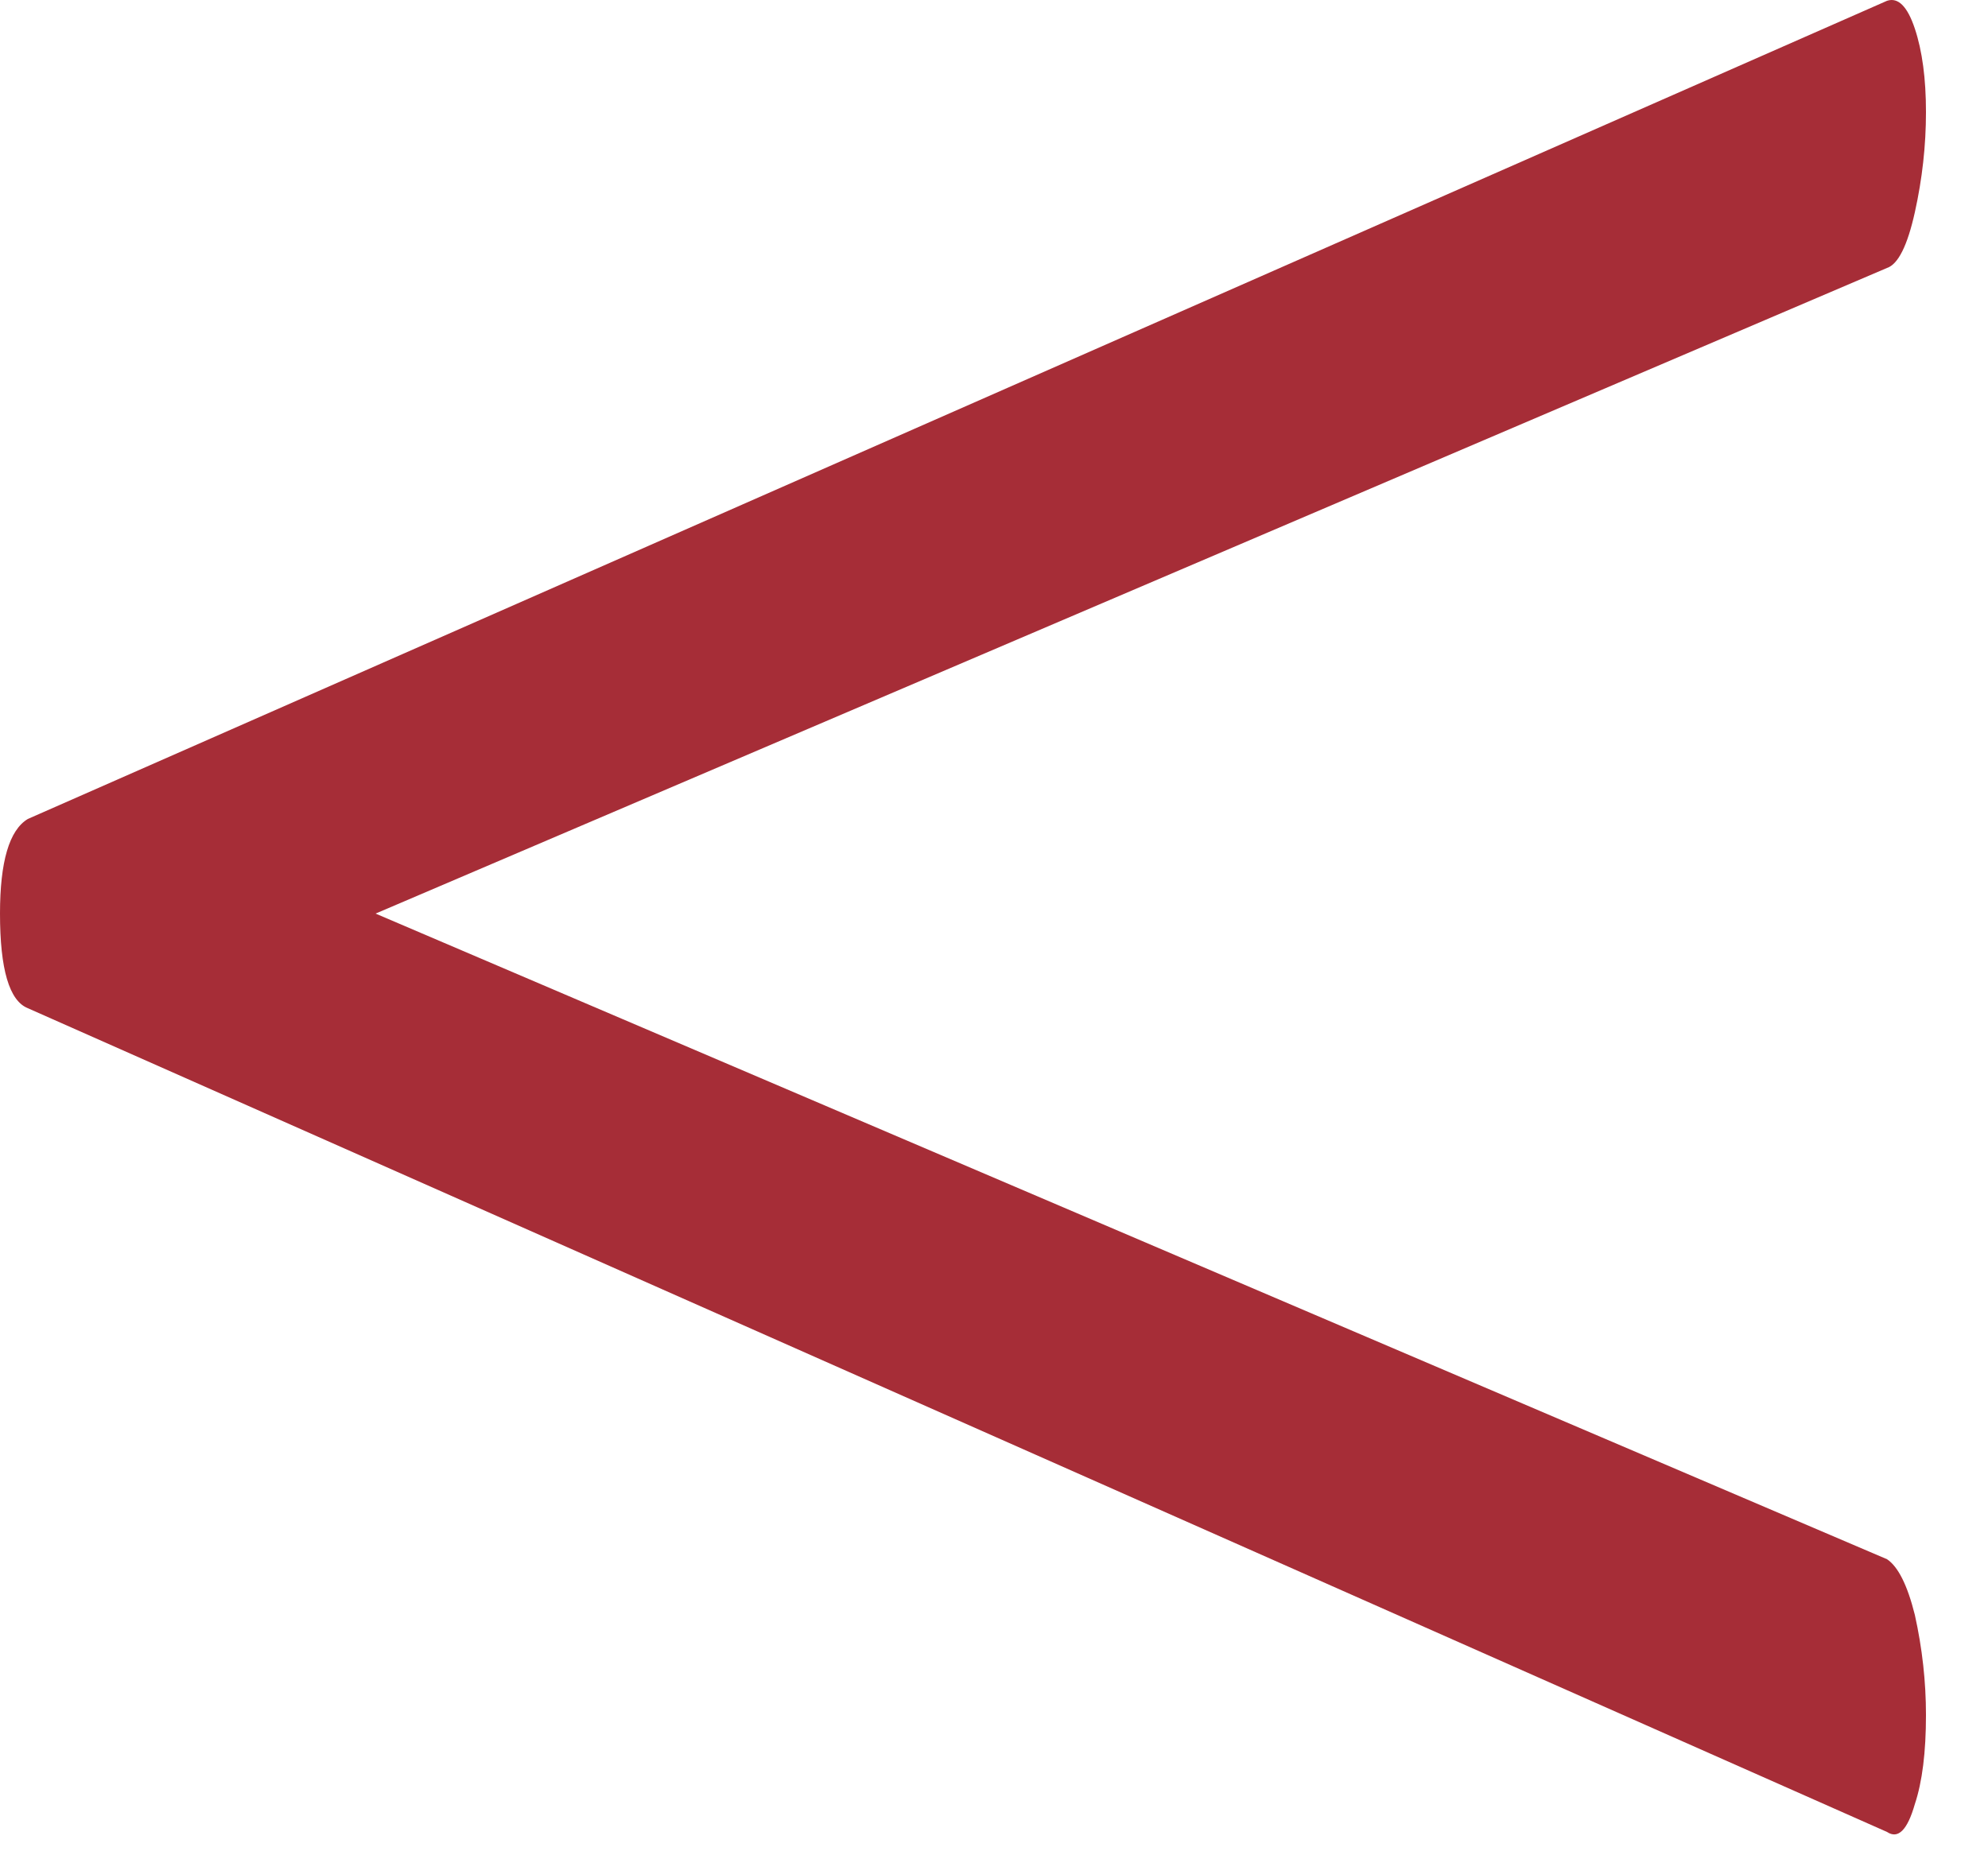 <?xml version="1.0" encoding="UTF-8"?> <svg xmlns="http://www.w3.org/2000/svg" width="15" height="14" viewBox="0 0 15 14" fill="none"><path d="M0.21 7.608C0.07 7.552 0 7.314 0 6.894C0 6.502 0.07 6.264 0.21 6.18L14.238 0.006C14.322 -0.022 14.392 0.048 14.448 0.216C14.504 0.384 14.532 0.594 14.532 0.846C14.532 1.098 14.504 1.35 14.448 1.602C14.392 1.854 14.322 1.994 14.238 2.022L0.966 7.692V6.096L14.238 11.766C14.322 11.822 14.392 11.962 14.448 12.186C14.504 12.438 14.532 12.69 14.532 12.942C14.532 13.222 14.504 13.446 14.448 13.614C14.392 13.81 14.322 13.88 14.238 13.824L0.21 7.608Z" fill="#A62D37"></path></svg> 